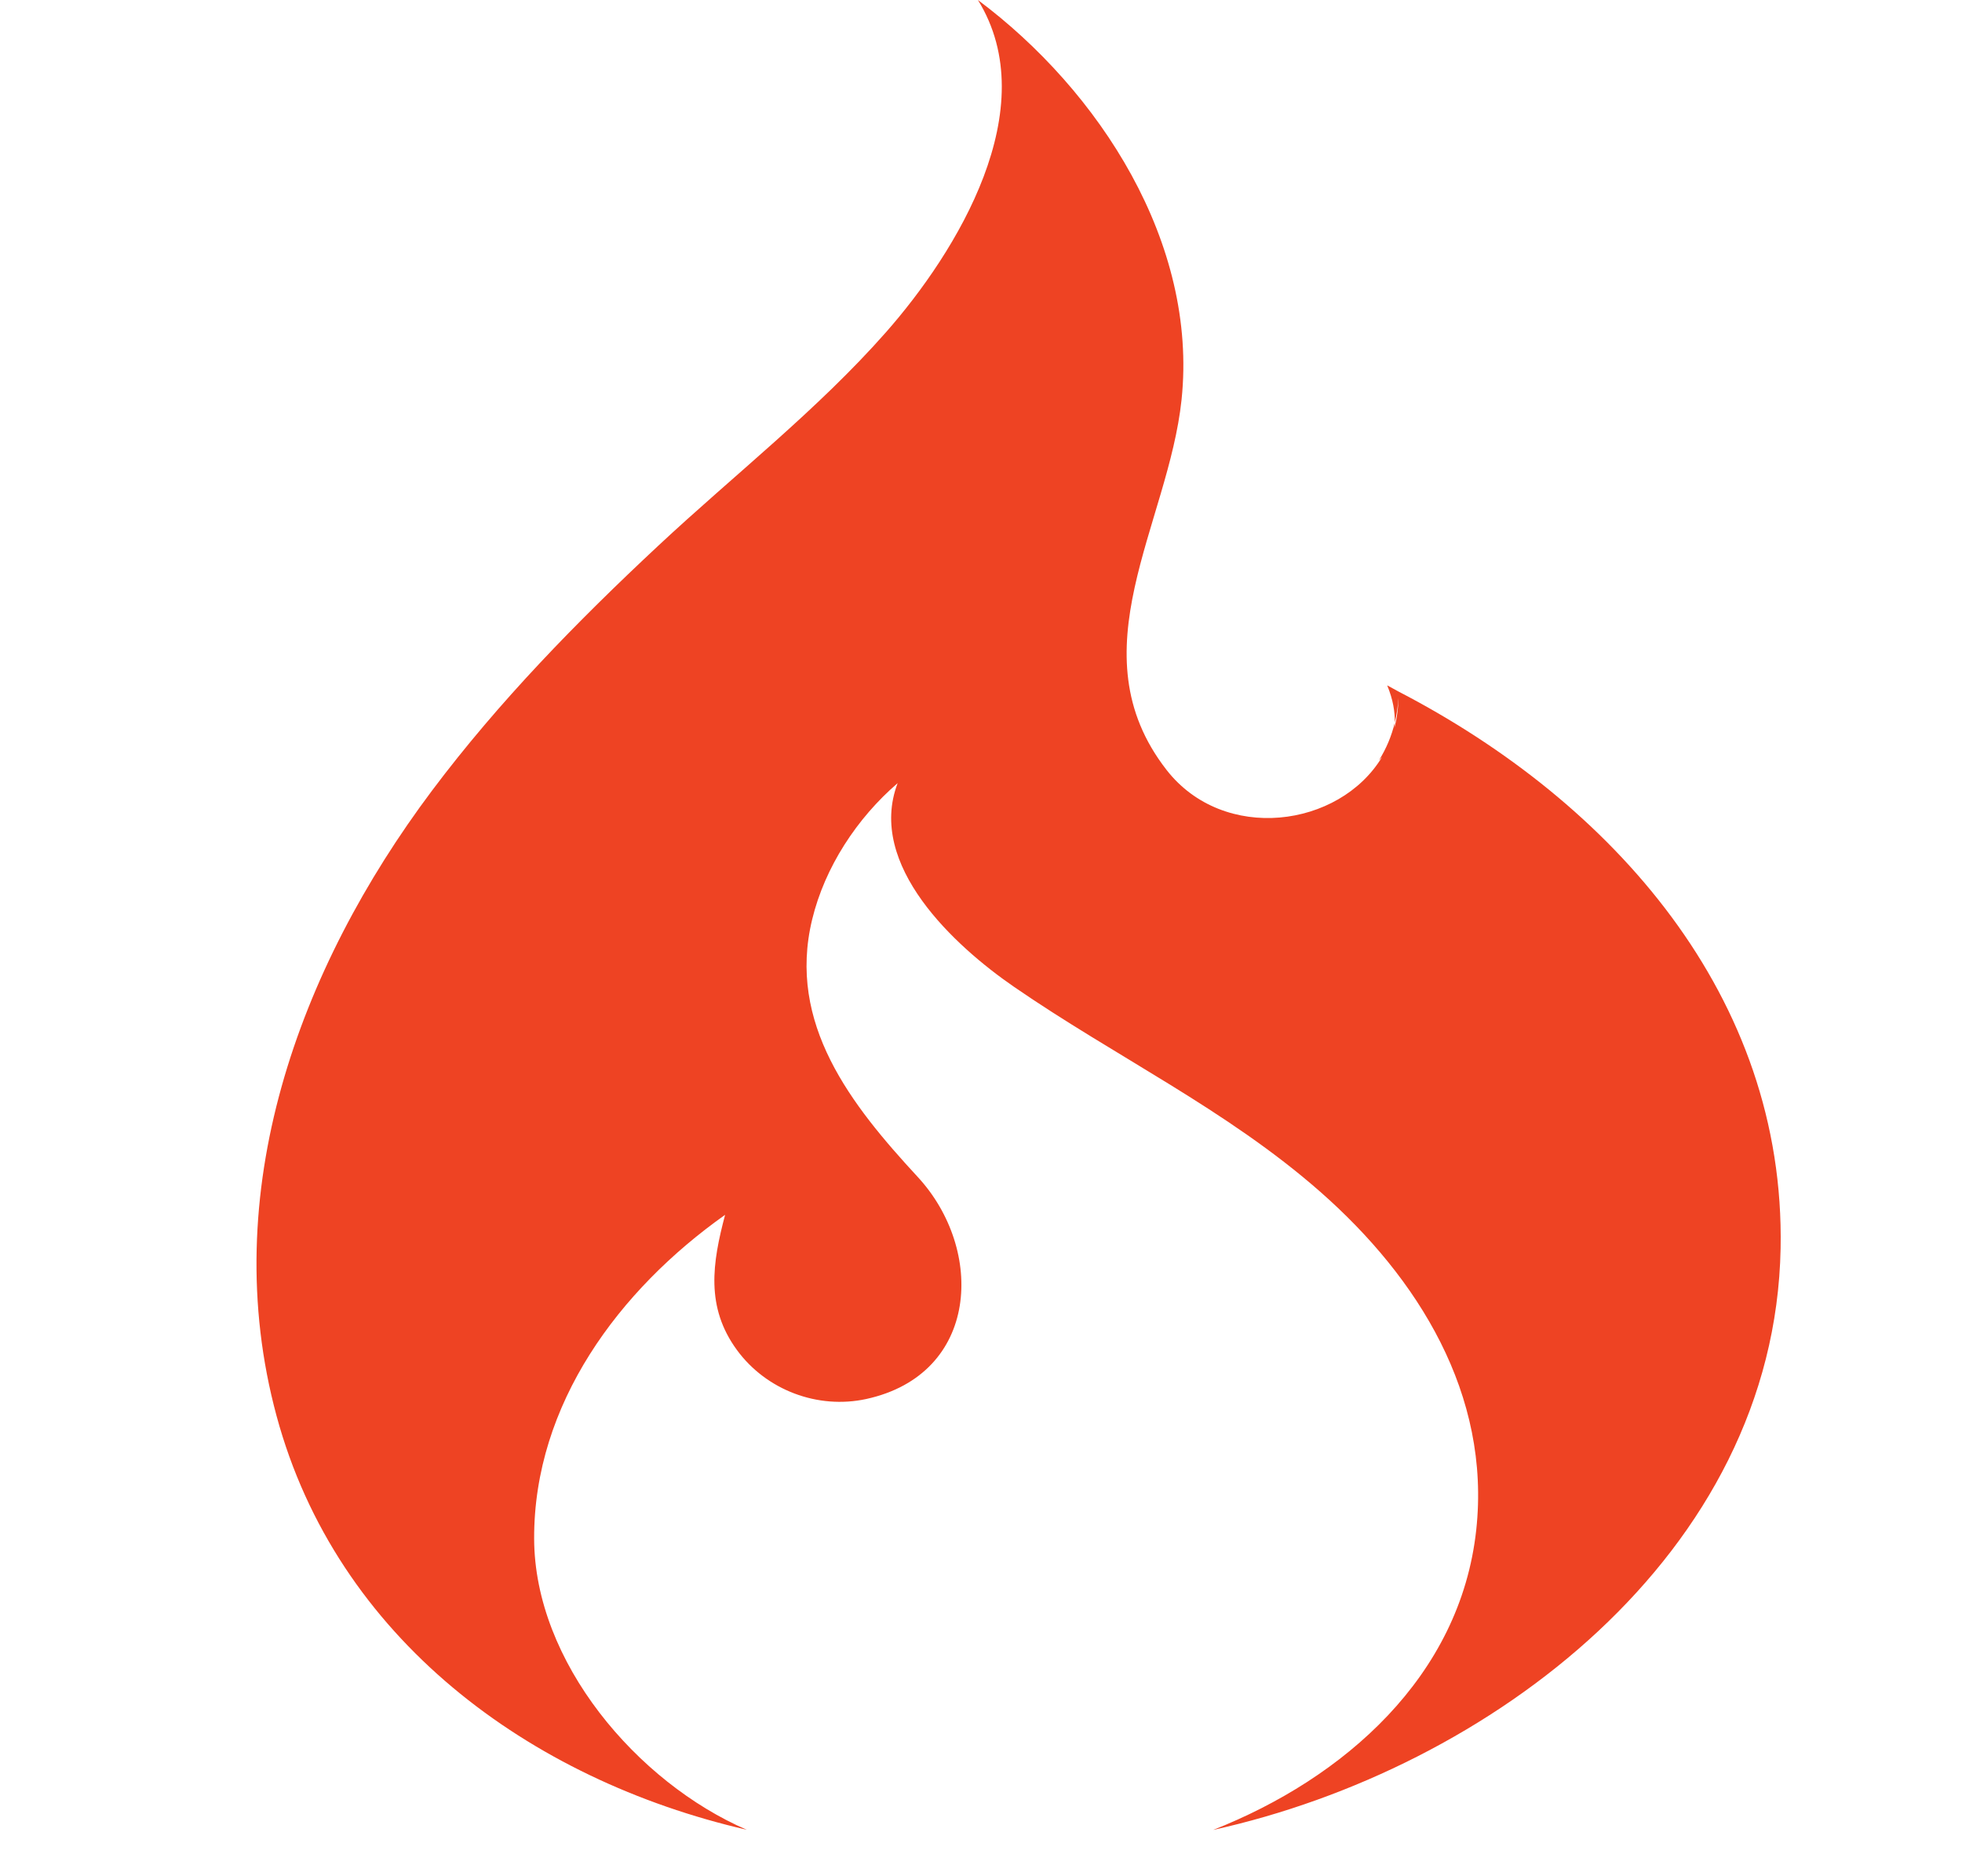<svg xmlns="http://www.w3.org/2000/svg" width="2105" height="2013" viewBox="0 0 2105 2013" fill="none"><g clip-path="url(#clip0_211_349)"><path d="M148.09 2362.42C105.3 2362.42 92.859 2337.5 92.859 2300.17C92.859 2287.73 94.421 2273.7 96.345 2258.91C105.719 2194.36 128.603 2157.42 183.834 2157.42C221.19 2157.42 239.403 2174.13 239.403 2204.47V2219.26H276.463C276.874 2219.26 276.874 2205.65 276.874 2202.55C276.874 2158.21 250.027 2116.16 183.892 2116.16C94.026 2116.16 57.074 2164.98 43.457 2260.68C41.508 2273.52 40.341 2285.51 40.341 2298.31C40.341 2354.71 62.534 2406.02 141.882 2406.02C202.171 2406.02 237.981 2376.63 258.973 2340.45L223.566 2316.6C200.625 2352.79 175.71 2362.42 148.09 2362.42ZM391.234 2184.25C319.253 2184.25 288.155 2221.19 277.655 2294.7C276.422 2303.21 275.763 2311.79 275.681 2320.38C275.681 2367.83 297.858 2405.59 359.306 2405.59C431.287 2405.59 462.804 2367.06 473.305 2294.7C474.472 2285.37 475.254 2276.81 475.254 2268.26C475.27 2220.04 452.329 2184.25 391.234 2184.25ZM421.19 2294.72C413.403 2348.03 396.694 2364.37 365.16 2364.37C339.892 2364.37 327.451 2353.86 327.451 2322.35C327.451 2314.56 328.241 2305.24 329.787 2294.72C337.573 2241.83 353.131 2225.49 385.026 2225.49C410.706 2225.49 423.525 2235.99 423.525 2267.88C423.525 2275.66 422.735 2284.62 421.19 2294.72ZM656.193 2120.02L644.147 2191.44C643.374 2197.64 643.769 2195.58 646.12 2201.42C634.839 2192.87 614.595 2187.21 600.978 2187.21C536.397 2187.21 500.234 2216.44 488.574 2298.13C487.213 2306.76 486.561 2315.48 486.625 2324.21C486.625 2383.75 521.629 2405.94 568.688 2405.94C588.553 2405.94 607.992 2406.35 623.146 2393.53L627.019 2417.73H664.375L707.938 2120.02H656.193ZM619.24 2353.07C601.751 2363.55 584.648 2365.91 574.147 2365.91C545.746 2365.91 537.968 2351.12 537.968 2327.41C537.968 2318.45 539.135 2307.98 540.706 2296.66C549.636 2234.82 569.485 2223.91 595.165 2223.91C611.873 2223.91 624.7 2226.65 636.788 2233.27L619.24 2353.07ZM821.542 2184.25C750.334 2184.25 716.909 2218.07 705.611 2294.7C704.427 2304.05 703.646 2313 703.646 2321.55C703.646 2374.07 730.501 2405.59 789.606 2405.59C835.513 2405.59 869.777 2386.51 888.047 2351.5L848.751 2335.55C837.486 2352.65 822.315 2364.33 795.468 2364.33C766.689 2364.33 755.013 2356.58 755.013 2330.9C755.013 2325.84 755.408 2318.48 756.189 2318.48H896.599C898.572 2298.63 900.875 2284.6 900.875 2272.96C900.875 2234.09 886.107 2184.24 821.542 2184.24V2184.25ZM848.373 2278.8H762.792C771.368 2258.95 785.733 2228.23 815.31 2228.23C838.251 2228.23 849.549 2241.64 849.549 2264.59C849.524 2268.48 849.171 2278.8 848.373 2278.8ZM1050.58 2179.56L1055.24 2139.87H945.524L940.878 2179.56H969.657L938.559 2378.03H909.739L905.101 2417.73H1014.79L1019.48 2378.03H990.674L1021.78 2179.56H1050.58ZM1273.49 2239.1L1287.51 2199.41H1249.78L1222.57 2205.03C1207.39 2195.33 1186.77 2188.04 1167.34 2188.04C1111.69 2188.04 1064.25 2214.91 1064.25 2276C1064.25 2293.13 1070.47 2306.96 1077.84 2316.31C1066.2 2322.52 1056.08 2332.92 1056.08 2346.95C1056.08 2353.17 1058.4 2359.53 1063.08 2365.35C1039.72 2379.38 1025.37 2402.63 1025.37 2429.84C1025.37 2482.38 1080.21 2493.59 1122.22 2493.59C1175.12 2493.59 1238.15 2481.5 1238.15 2414.2C1238.15 2391.26 1223.76 2373.33 1182.14 2365.55L1107.07 2351.52C1098.51 2349.95 1096.57 2347.23 1096.57 2343.34C1096.57 2337.5 1100.1 2334.41 1105.91 2334.41L1110.97 2335.19C1121.09 2337.51 1132.76 2338.7 1144.81 2338.7C1198.9 2338.7 1247.12 2315.34 1247.12 2254.66C1247.12 2246.09 1245.58 2240.3 1241.69 2230.95C1248.29 2234.07 1256.87 2239.13 1260.34 2239.13H1273.49V2239.1ZM1166.54 2400.13C1181.31 2402.87 1186.36 2408.3 1186.36 2418.03C1186.36 2449.55 1152.51 2453.44 1128.02 2453.44C1090.67 2453.44 1076.68 2444.51 1076.68 2424.64C1076.68 2407.12 1081.72 2398.98 1093.41 2386.51L1166.54 2400.13ZM1150.56 2298.23C1128 2298.23 1115.55 2290.08 1115.55 2270.6C1115.55 2241.83 1132.28 2225.09 1161.46 2225.09C1184.8 2225.09 1196.09 2234.82 1196.09 2253.85C1196.09 2282.65 1179.74 2298.23 1150.56 2298.23ZM1411.69 2184.25C1389.9 2184.25 1370.47 2194.94 1346.34 2213.98L1342.84 2199.41H1300.04L1270.09 2417.72H1321.83L1344.4 2252.17C1359.58 2242.84 1378.23 2229.29 1394.18 2229.29C1413.62 2229.29 1420.65 2238.67 1420.65 2256.55C1420.65 2260.84 1420.23 2273.52 1419.45 2278.19L1400.42 2417.72H1452.16L1471.2 2277.05C1471.99 2270.47 1472.76 2259.63 1472.76 2253.42C1472.79 2216.42 1455.25 2184.25 1411.69 2184.25ZM1571.05 2363.04L1571.44 2357.69L1593.99 2199.41H1508.01L1502.59 2239.1H1540.3C1537.18 2239.1 1535.24 2242.58 1534.87 2245.71L1519.3 2351.13C1518.53 2356.2 1518.15 2366.76 1518.15 2371.01C1518.15 2398.24 1532.92 2417.73 1563.24 2417.73H1589.7L1595.54 2378.03H1578.82C1572.97 2378.03 1571.05 2367.7 1571.05 2363.04ZM1604.49 2120.02H1553.92C1550.8 2120.02 1550.8 2108.57 1550.42 2112.46L1543.4 2168.39C1543 2171.91 1543 2179.57 1546.11 2179.57H1596.71C1599.83 2179.57 1599.83 2165.97 1600.2 2162.44L1607.23 2119.27C1607.62 2115.38 1607.62 2120.02 1604.49 2120.02ZM1709.99 2364.36C1697.17 2364.36 1690.94 2358.91 1690.94 2347.26L1691.34 2346.46L1707.67 2239.1H1766.79L1784.68 2199.41H1713.11L1725.15 2112.06L1670.72 2129.47L1660.98 2199.41H1629.48L1624.04 2239.1H1660.6C1657.1 2258.95 1653.59 2246.08 1653.21 2249.98L1639.2 2344.11C1638.43 2348.41 1638.43 2351.52 1638.43 2355.39C1638.43 2392.35 1665.66 2406.18 1698.37 2406.18C1728.69 2406.18 1753.2 2397.32 1772.28 2381.35L1748.15 2351.66C1736.06 2359.04 1727.9 2364.36 1709.99 2364.36ZM1899.83 2184.25C1828.65 2184.25 1795.2 2218.07 1783.91 2294.7C1782.74 2304.05 1781.96 2313 1781.96 2321.55C1781.96 2374.07 1808.8 2405.59 1867.92 2405.59C1913.82 2405.59 1948.09 2386.51 1966.34 2351.5L1927.06 2335.55C1915.8 2352.65 1900.61 2364.33 1873.75 2364.33C1844.99 2364.33 1833.3 2356.58 1833.3 2330.9C1833.3 2325.84 1833.72 2318.48 1834.5 2318.48H1974.92C1976.86 2298.63 1979.19 2284.6 1979.19 2272.96C1979.19 2234.09 1964.42 2184.24 1899.83 2184.24V2184.25ZM1926.68 2278.8H1841.1C1849.65 2258.95 1864.03 2228.23 1893.62 2228.23C1916.56 2228.23 1927.86 2241.64 1927.86 2264.59C1927.84 2268.48 1927.46 2278.8 1926.68 2278.8ZM2122.36 2184.24C2103.68 2184.24 2086.18 2194.95 2068.66 2211.64L2065.56 2199.41H2022.78L1992.82 2417.72H2044.95L2067.89 2248.67C2081.52 2240.52 2097.07 2233.55 2111.86 2233.55C2121.21 2233.55 2130.14 2232.06 2138.69 2233.22L2145.34 2188.12C2137.52 2186.57 2129.74 2184.25 2122.36 2184.25V2184.24ZM801.265 1963.65C683.517 1912.75 573.333 1783.4 573.07 1651.04C572.75 1506.73 664.202 1384.21 777.946 1303.69C764.272 1355.36 756.814 1402.61 790.691 1448.82C822.184 1491.79 877.341 1512.66 929.424 1501.33C1051.12 1474.69 1056.7 1340.91 984.557 1262.97C913.225 1185.78 844.221 1098.6 871.372 986.661C884.964 930.55 919.417 877.991 963.063 840.421C929.514 928.585 1024.85 1015.53 1087.66 1058.84C1196.62 1133.98 1316.17 1190.76 1416.35 1278.84C1521.73 1371.42 1599.55 1496.58 1583.84 1641.75C1566.81 1799.1 1441.78 1908.54 1301.53 1963.78C1597.89 1898.37 1904.11 1668.36 1910.39 1339.68C1915.58 1069.28 1730.09 861.183 1500.31 742.045L1488.3 735.492C1494.61 750.794 1496.67 763.811 1496.43 775.462C1498.49 766.87 1499.89 758.038 1500.28 748.928C1500.23 759.751 1498.81 770.525 1496.07 780.996L1496.43 775.462C1493.02 789.818 1487.27 803.516 1479.42 816.008L1482.79 812.382C1436.95 888.417 1312.85 904.928 1251.54 826.196C1152.98 699.551 1253.6 563.005 1267.68 428.894C1285.3 260.814 1179.89 97.644 1049.2 0C1121.18 116.441 1026.35 270.493 950.482 356.617C876.914 440.101 787.443 509.805 706.228 585.659C618.986 667.129 535.115 752.949 463.405 848.57C319.985 1039.96 232.184 1280.67 296.707 1519.44C361.189 1758.04 567.874 1909.93 801.274 1963.64L801.265 1963.65Z" fill="#EE4323"></path></g><defs><clipPath id="clip0_211_349"><rect width="2105" height="2013" fill="white"></rect></clipPath></defs></svg>